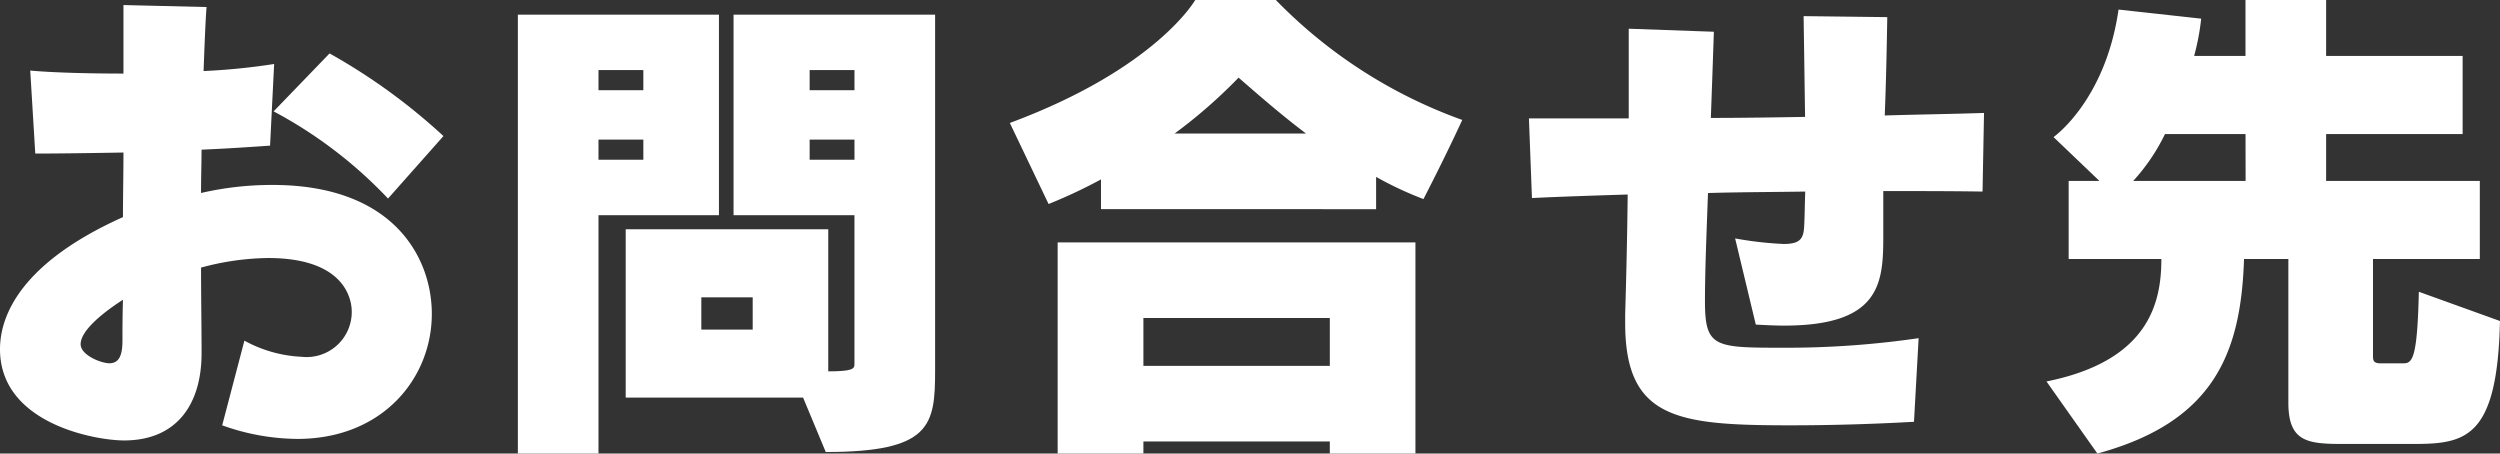 <svg xmlns="http://www.w3.org/2000/svg" viewBox="0 0 170.325 30.899"><rect x="0" y="0" width="170.325" height="30.899" fill="#333333" stroke="none"/><defs><style>.cls-1{fill:#fff;}</style></defs><g id="レイヤー_2" data-name="レイヤー 2"><g id="デザイン"><path class="cls-1" d="M16.651,23.209a8.963,8.963,0,0,0,3.914,1.1,3.073,3.073,0,0,0,3.4-3.056c0-.344,0-3.674-5.7-3.674a18.1,18.1,0,0,0-4.567.652c0,2.164.035,4.121.035,5.631v.206c0,3.467-1.683,5.94-5.287,5.94C6.523,30.007,0,28.873,0,23.792c0-2.334,1.476-5.905,8.377-9,0-1.407.034-2.918.034-4.4-2.2.036-4.326.07-6.008.07L2.06,4.807c1.476.137,3.879.206,6.351.206V.344L14.076.48c-.034.276-.1,1.409-.206,4.361a44.162,44.162,0,0,0,4.807-.481L18.4,9.922c-1.442.1-3.021.206-4.669.275,0,.961-.035,1.956-.035,2.952a21.435,21.435,0,0,1,4.876-.549c8.239,0,10.848,4.944,10.848,8.789,0,4.326-3.3,8.514-9.166,8.514a15.416,15.416,0,0,1-5.116-.926Zm-11.158.24c0,.755,1.408,1.3,1.957,1.3.687,0,.893-.584.893-1.545,0-.722,0-1.683.034-2.781C7.244,21.148,5.493,22.453,5.493,23.449Zm20.943-9.922a30.236,30.236,0,0,0-7.794-5.939L22.453,3.64a40.784,40.784,0,0,1,7.759,5.63Z"/><path class="cls-1" d="M35.282,30.9V1h13.7V14.66H40.775V30.9ZM43.831,4.772H40.775V6.146h3.056Zm0,4.738H40.775v1.374h3.056ZM54.714,27.088H42.629V15.621h13.8V25.3c1.648,0,1.785-.172,1.785-.481V14.66H49.977V1H63.709V25.234c0,3.743-.274,5.562-7.45,5.562Zm-3.433-6.832h-3.5v2.2h3.5ZM58.216,4.772H55.161V6.146h3.055Zm0,4.738H55.161v1.374h3.055Z"/><path class="cls-1" d="M75.01,14.248V12.223A34.561,34.561,0,0,1,71.44,13.9L68.8,8.377C78.788,4.669,81.431,0,81.431,0h5.493a33.444,33.444,0,0,0,12.7,8.171c-1.2,2.609-2.643,5.391-2.643,5.391a23.774,23.774,0,0,1-3.227-1.511v2.2ZM90.6,30.9v-.824H77.9V30.9H72.058V16.514H96.434V30.9Zm0-9.235H77.9v3.262H90.6ZM88.984,9.1c-1.819-1.373-3.33-2.712-4.6-3.811A34.6,34.6,0,0,1,80.023,9.1Z"/><path class="cls-1" d="M130.4,28.736c-3.022.172-5.94.241-8.377.241-7.725,0-11.3-.413-11.3-6.97v-.583c.069-2.335.138-5.116.172-8.172-2.2.069-4.4.138-6.523.24l-.206-5.424h6.8V1.957l5.8.206q-.1,2.987-.206,5.871c2.129,0,4.257-.034,6.42-.069-.034-2.334-.068-4.772-.1-6.866l5.7.068c-.036,2.026-.07,4.086-.172,6.7,2.334-.068,4.6-.1,6.763-.172l-.1,5.356c-2.163-.034-4.462-.034-6.763-.034v3.159c0,3.192-.274,6.008-6.762,6.008-.584,0-1.237-.034-1.923-.069l-1.409-5.871a24.5,24.5,0,0,0,3.3.378c1.168,0,1.374-.378,1.409-1.305.034-.652.034-1.408.068-2.266-2.2.035-4.429.035-6.626.1-.1,2.782-.206,5.288-.206,7.347,0,3.159.618,3.193,5.287,3.193a62.318,62.318,0,0,0,9.27-.652Z"/><path class="cls-1" d="M159.648,30.247c-2.437,0-3.742-.138-3.742-2.815V17.646h-3.021c-.206,6.386-2.026,11.09-9.99,13.253l-3.468-4.91c7-1.407,7.827-5.389,7.827-8.343h-6.316V12.325h2.093l-3.124-2.986s3.536-2.473,4.429-8.687l5.631.619a16.081,16.081,0,0,1-.481,2.54h3.5V0h5.493V3.811h9.3V9.133h-9.3v3.192h10.471v5.321h-7.278v6.627c0,.275.034.481.514.481h1.545c.619,0,.962-.275,1.065-4.875l5.527,1.991c-.171,8.033-2.368,8.377-5.939,8.377Zm-6.66-21.114H147.5a13.277,13.277,0,0,1-2.163,3.192h7.656Z"/></g></g></svg>
